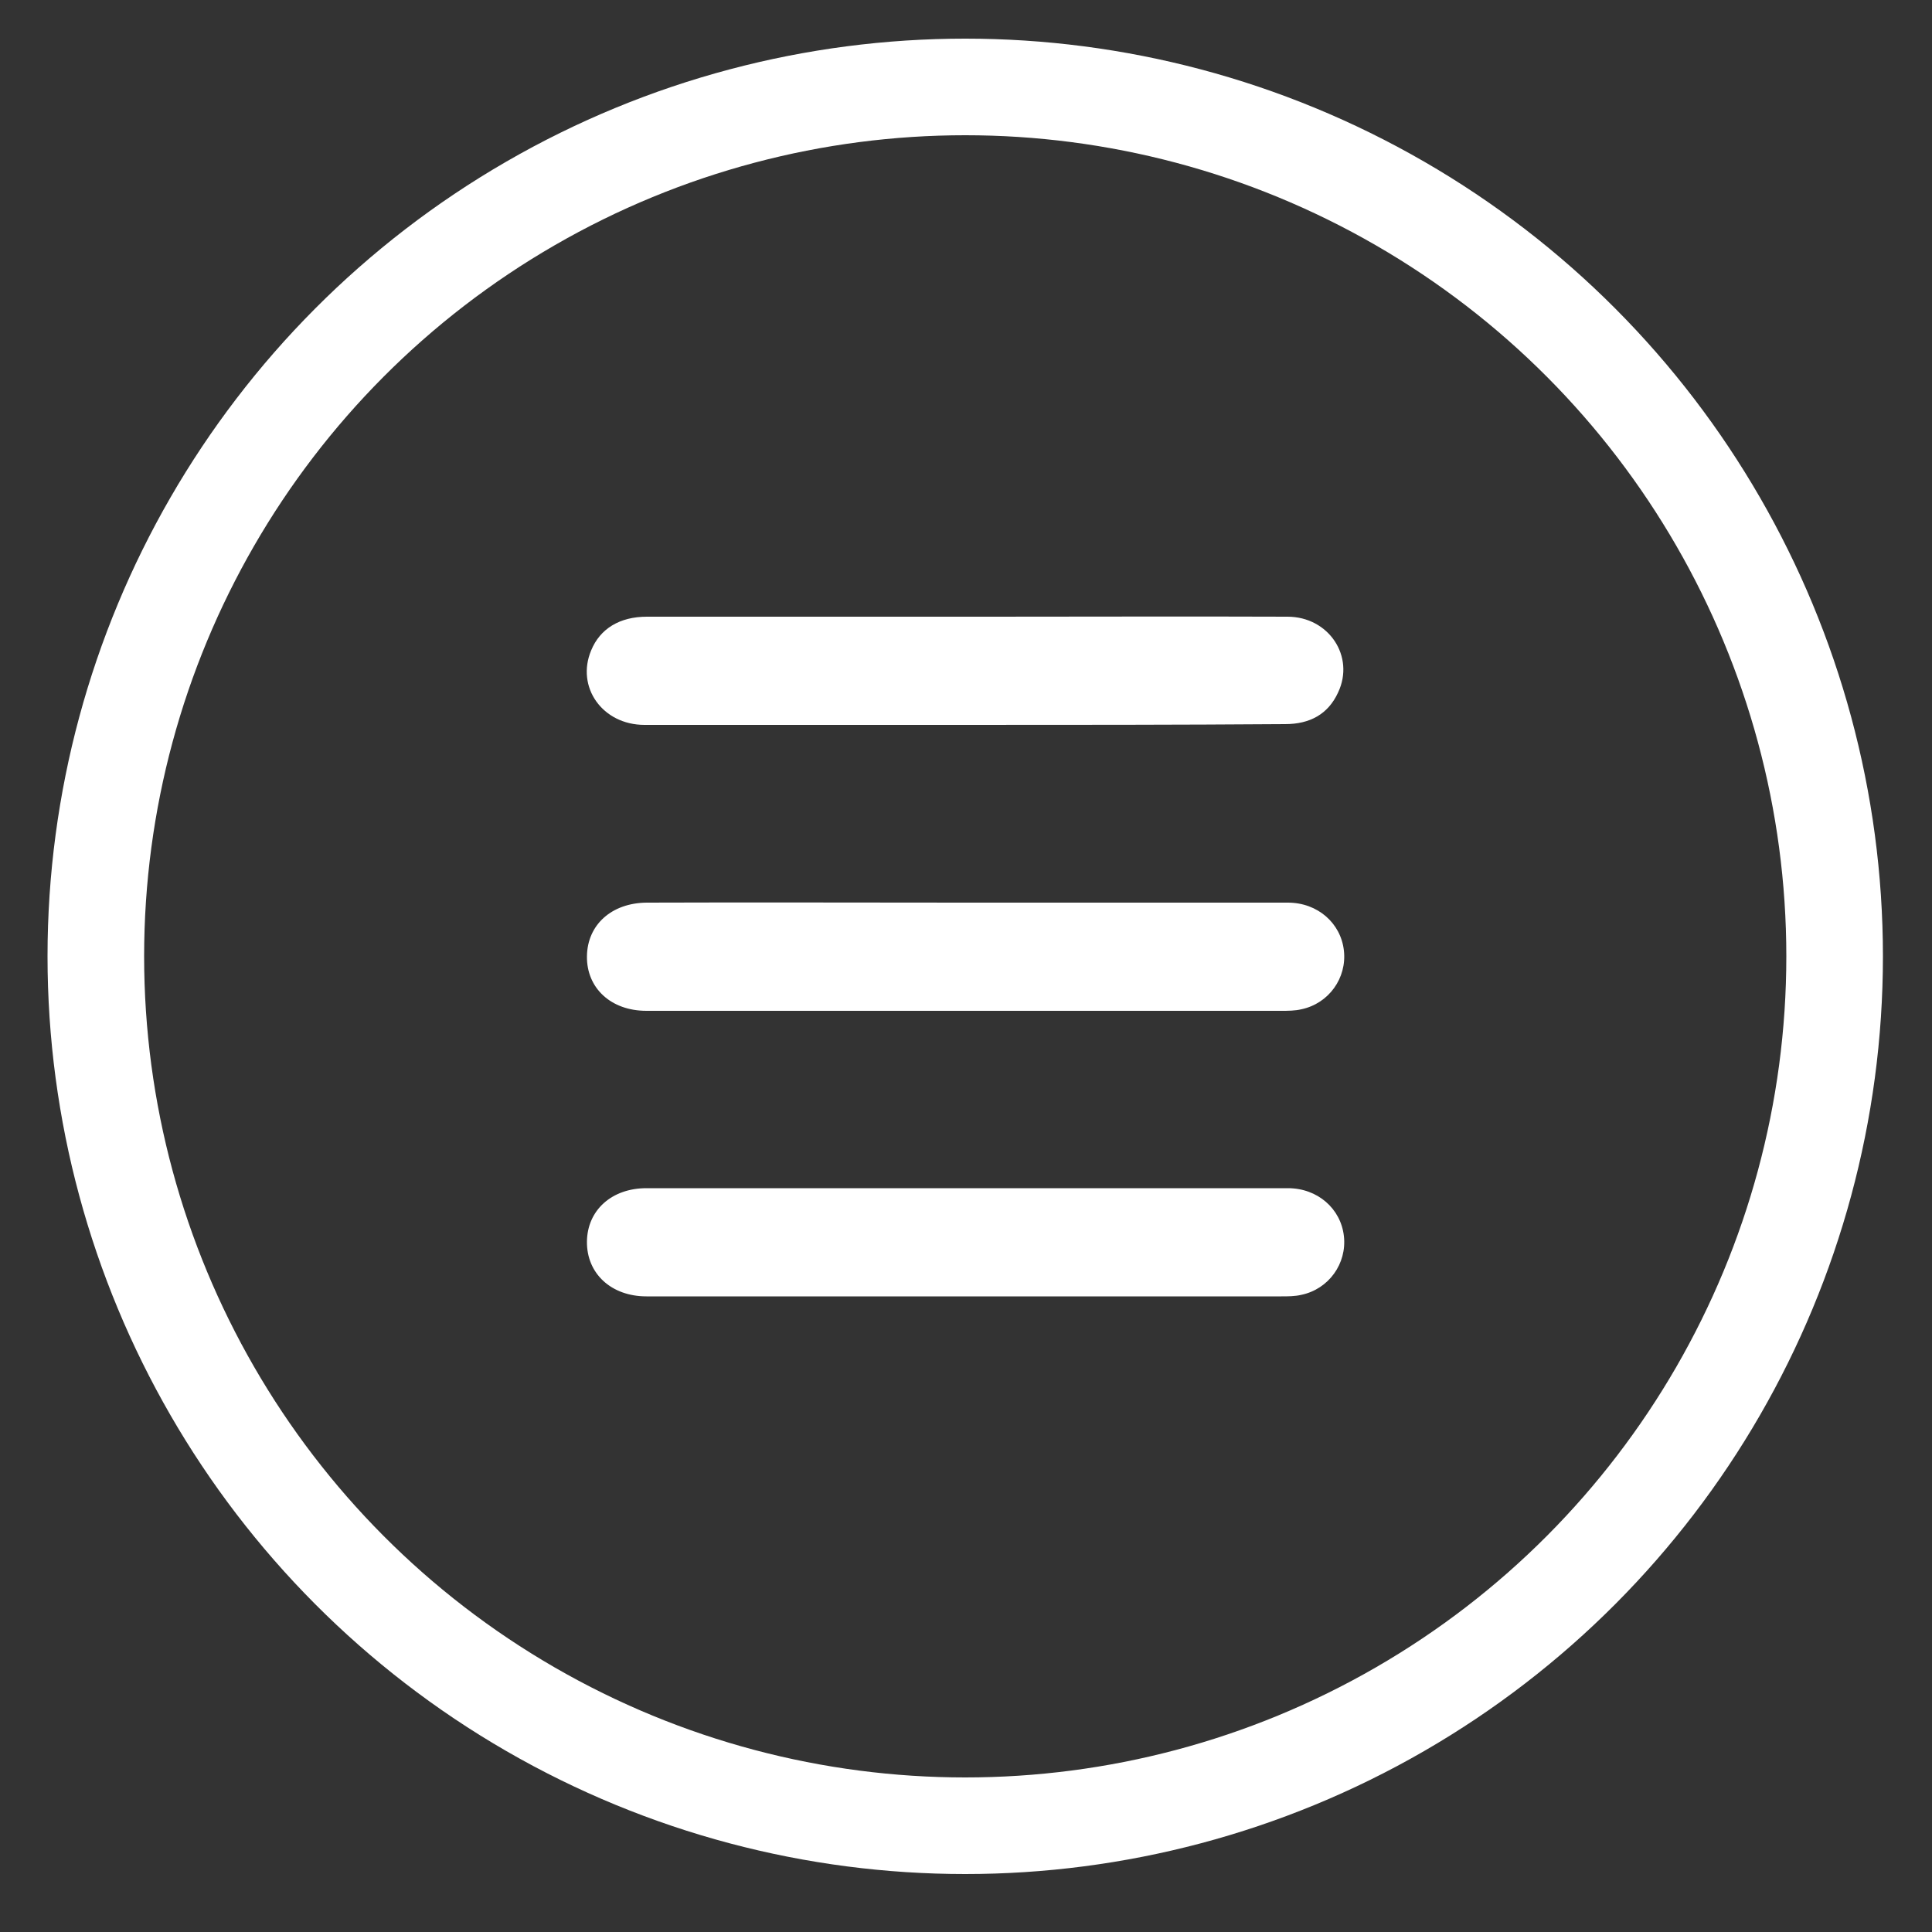 <?xml version="1.0" encoding="utf-8"?>
<!-- Generator: Adobe Illustrator 18.0.0, SVG Export Plug-In . SVG Version: 6.00 Build 0)  -->
<!DOCTYPE svg PUBLIC "-//W3C//DTD SVG 1.1//EN" "http://www.w3.org/Graphics/SVG/1.1/DTD/svg11.dtd">
<svg version="1.1" id="Ebene_1" xmlns="http://www.w3.org/2000/svg" xmlns:xlink="http://www.w3.org/1999/xlink" x="0px" y="0px"
	 viewBox="0 0 500 500" enable-background="new 0 0 500 500" xml:space="preserve">
<rect x="0" y="0" width="500" height="500" fill="#333333" stroke="none"/>
<g>
	<circle fill="none" stroke="#FFFFFF" stroke-width="25" stroke-miterlimit="10" cx="249.8" cy="247.5" r="225"/>
	<g>
		<path fill="#FFFFFF" d="M249.3,187.6c-27.5,0-55,0-82.5,0c-10.9,0-17.8-9.8-13.8-19.3c2.3-5.6,7.4-8.7,14.4-8.7
			c29.5,0,59.1,0,88.6,0c25.8,0,51.5-0.1,77.2,0c10.7,0,17.5,10.3,13.1,19.6c-2.6,5.7-7.4,8.2-13.7,8.2
			C304.9,187.6,277.1,187.6,249.3,187.6z"/>
		<path fill="#FFFFFF" d="M249.8,233.6c27.8,0,55.6,0,83.5,0c7.7,0,13.7,5.3,14.5,12.4c0.8,7.1-3.9,13.7-11,15.2
			c-1.7,0.4-3.5,0.4-5.2,0.4c-54.8,0-109.5,0-164.3,0c-9.2,0-15.5-5.9-15.4-14.1c0.1-8.2,6.4-13.8,15.4-13.9
			C194.7,233.5,222.2,233.6,249.8,233.6L249.8,233.6z"/>
		<path fill="#FFFFFF" d="M249.8,307.5c27.8,0,55.6,0,83.5,0c7.7,0,13.7,5.3,14.5,12.4c0.8,7.1-3.9,13.7-11,15.2
			c-1.7,0.4-3.5,0.4-5.2,0.4c-54.8,0-109.5,0-164.3,0c-9.1,0-15.5-5.9-15.4-14.2c0.1-8.1,6.4-13.8,15.4-13.8
			C194.7,307.5,222.2,307.5,249.8,307.5L249.8,307.5z"/>
	</g>
</g>
</svg>
